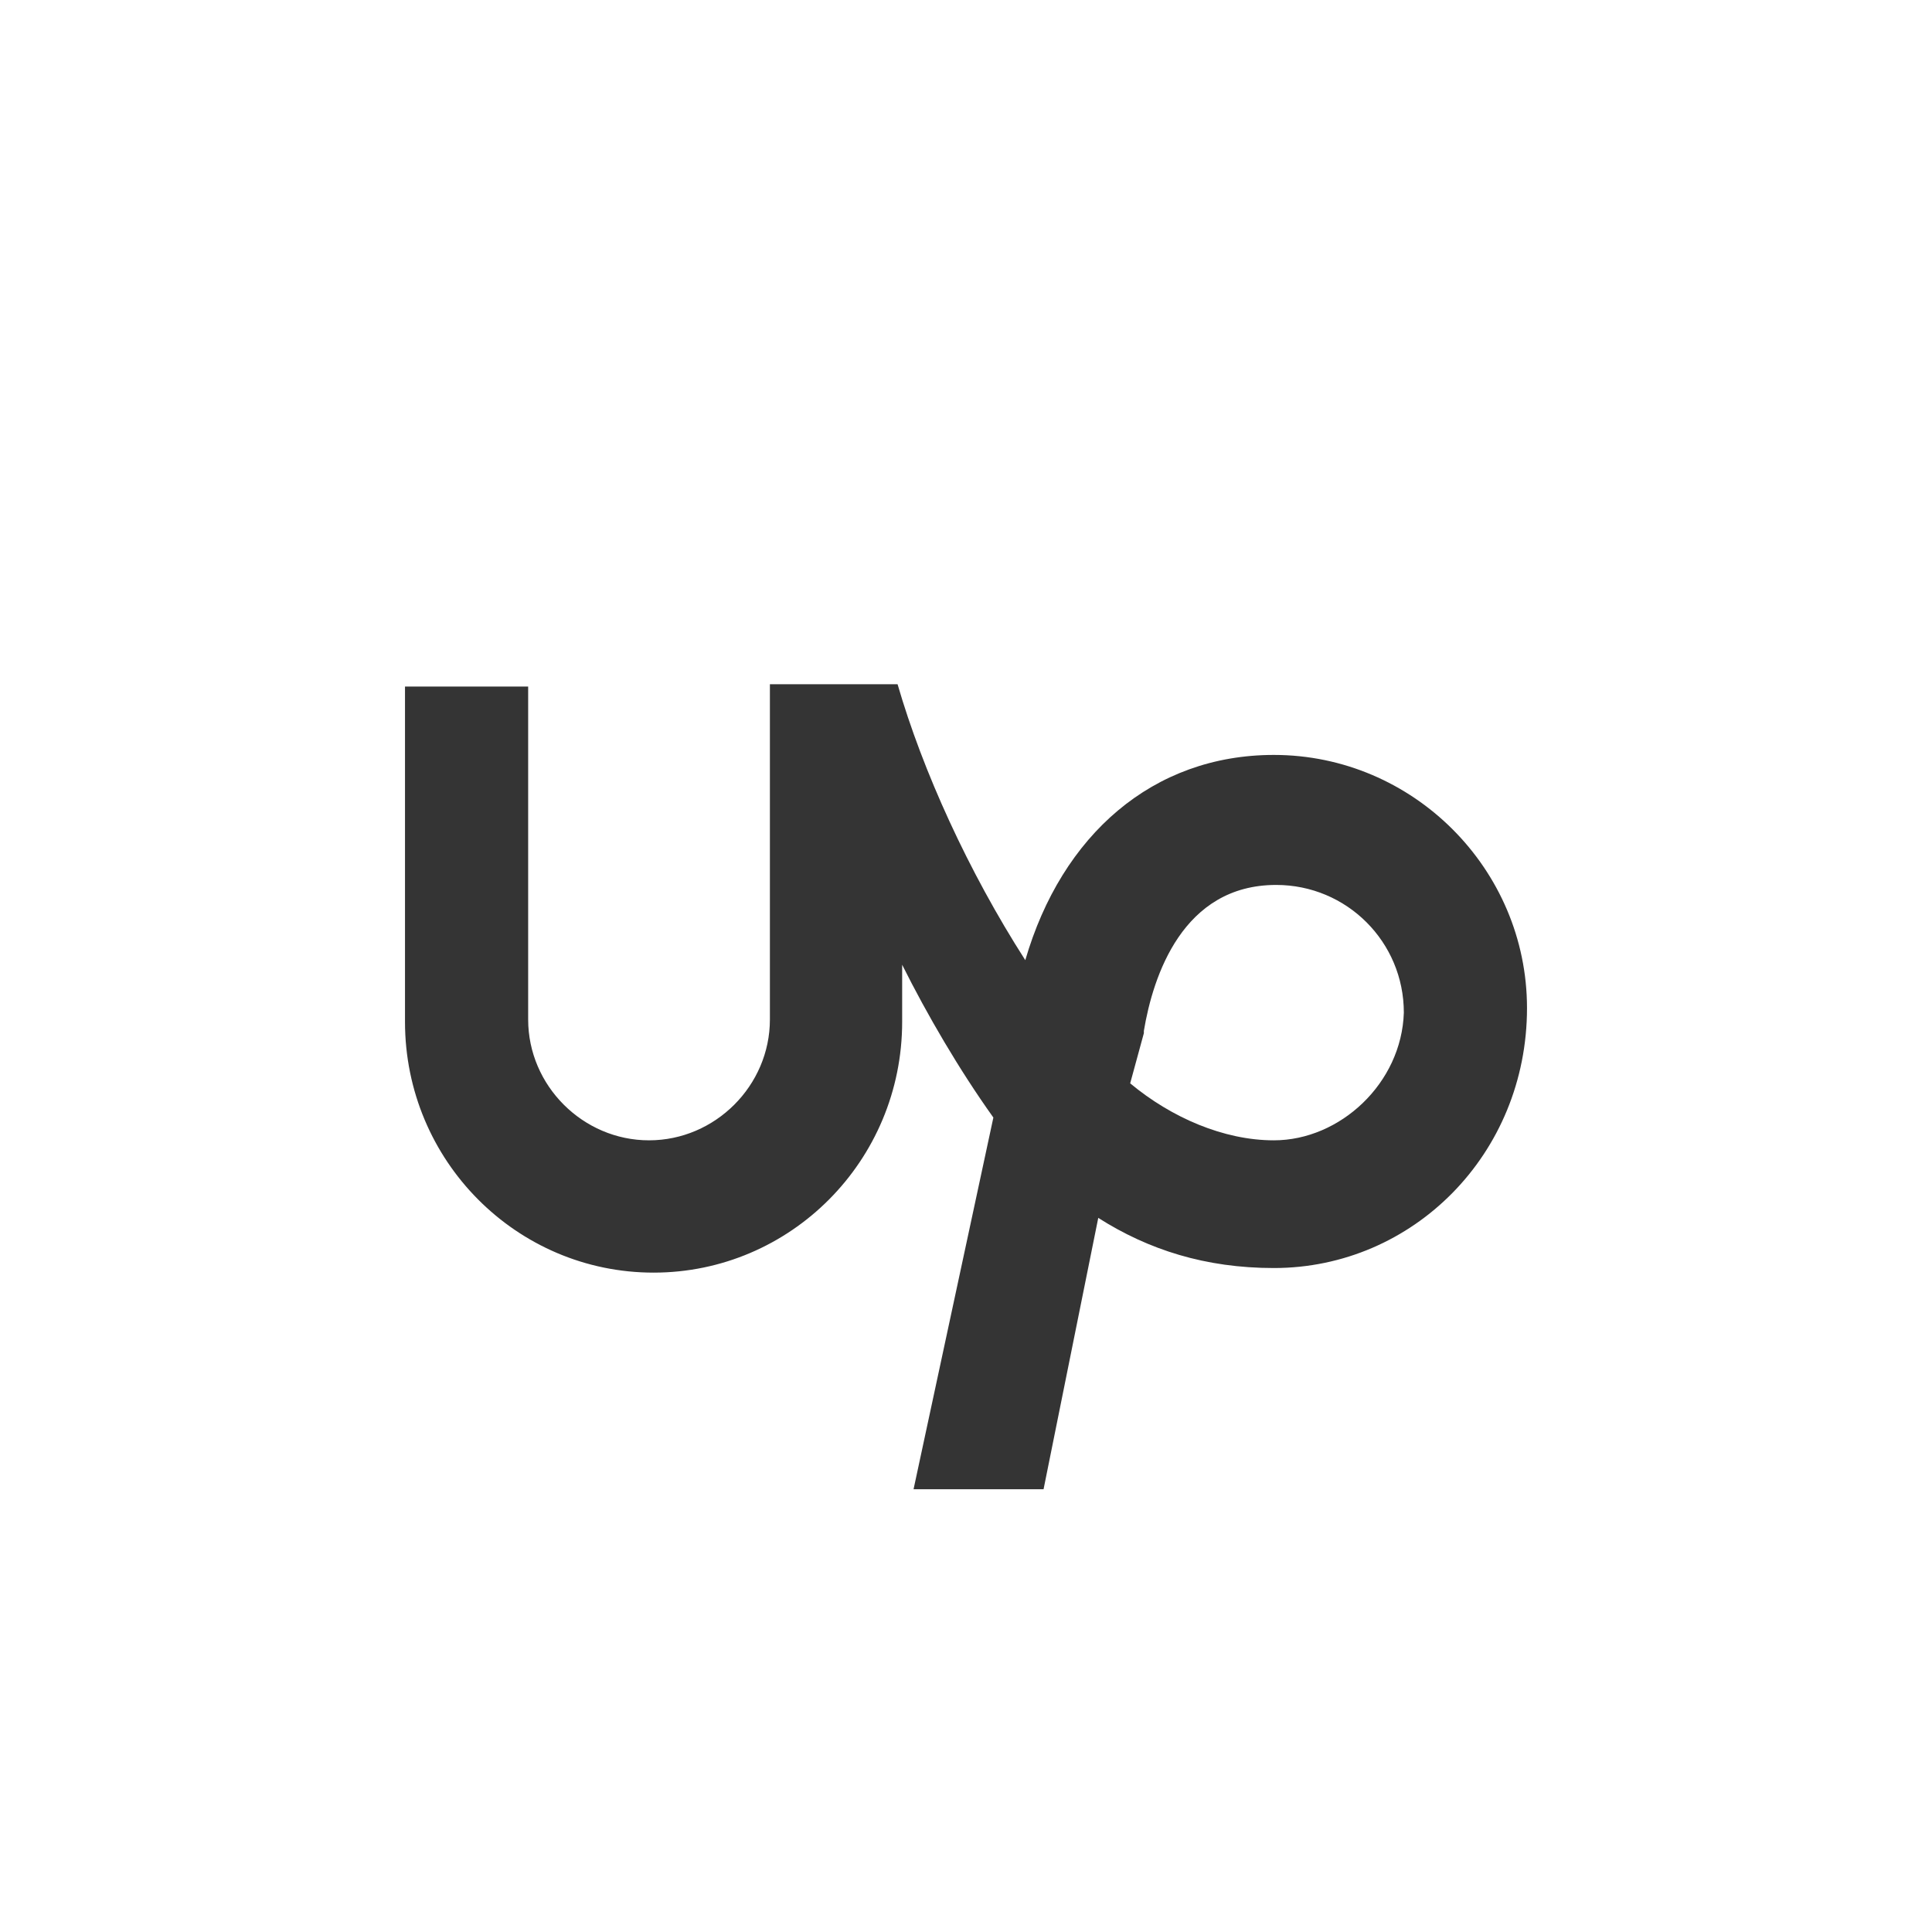 <svg width="48" height="48" viewBox="0 0 48 48" fill="none" xmlns="http://www.w3.org/2000/svg">
<path d="M31.649 18.756C28.646 18.756 26.38 20.739 25.473 23.855C24.057 21.646 22.924 19.153 22.3 17H19.128V25.329C19.128 26.972 17.768 28.331 16.125 28.331C14.482 28.331 13.122 26.972 13.122 25.329V17.057H10.062V25.385C10.062 28.841 12.839 31.618 16.238 31.618C19.638 31.618 22.414 28.841 22.414 25.385V23.969C23.037 25.215 23.83 26.575 24.68 27.765L22.697 37H25.927L27.286 30.258C28.533 31.051 29.949 31.504 31.649 31.504C35.105 31.504 37.938 28.671 37.938 25.045C37.938 21.589 35.105 18.756 31.649 18.756ZM31.649 28.331C30.402 28.331 29.099 27.765 28.079 26.915L28.419 25.669V25.612C28.646 24.252 29.383 21.986 31.706 21.986C33.462 21.986 34.878 23.402 34.878 25.159C34.822 26.915 33.292 28.331 31.649 28.331Z" fill="#343434"/>
</svg>
